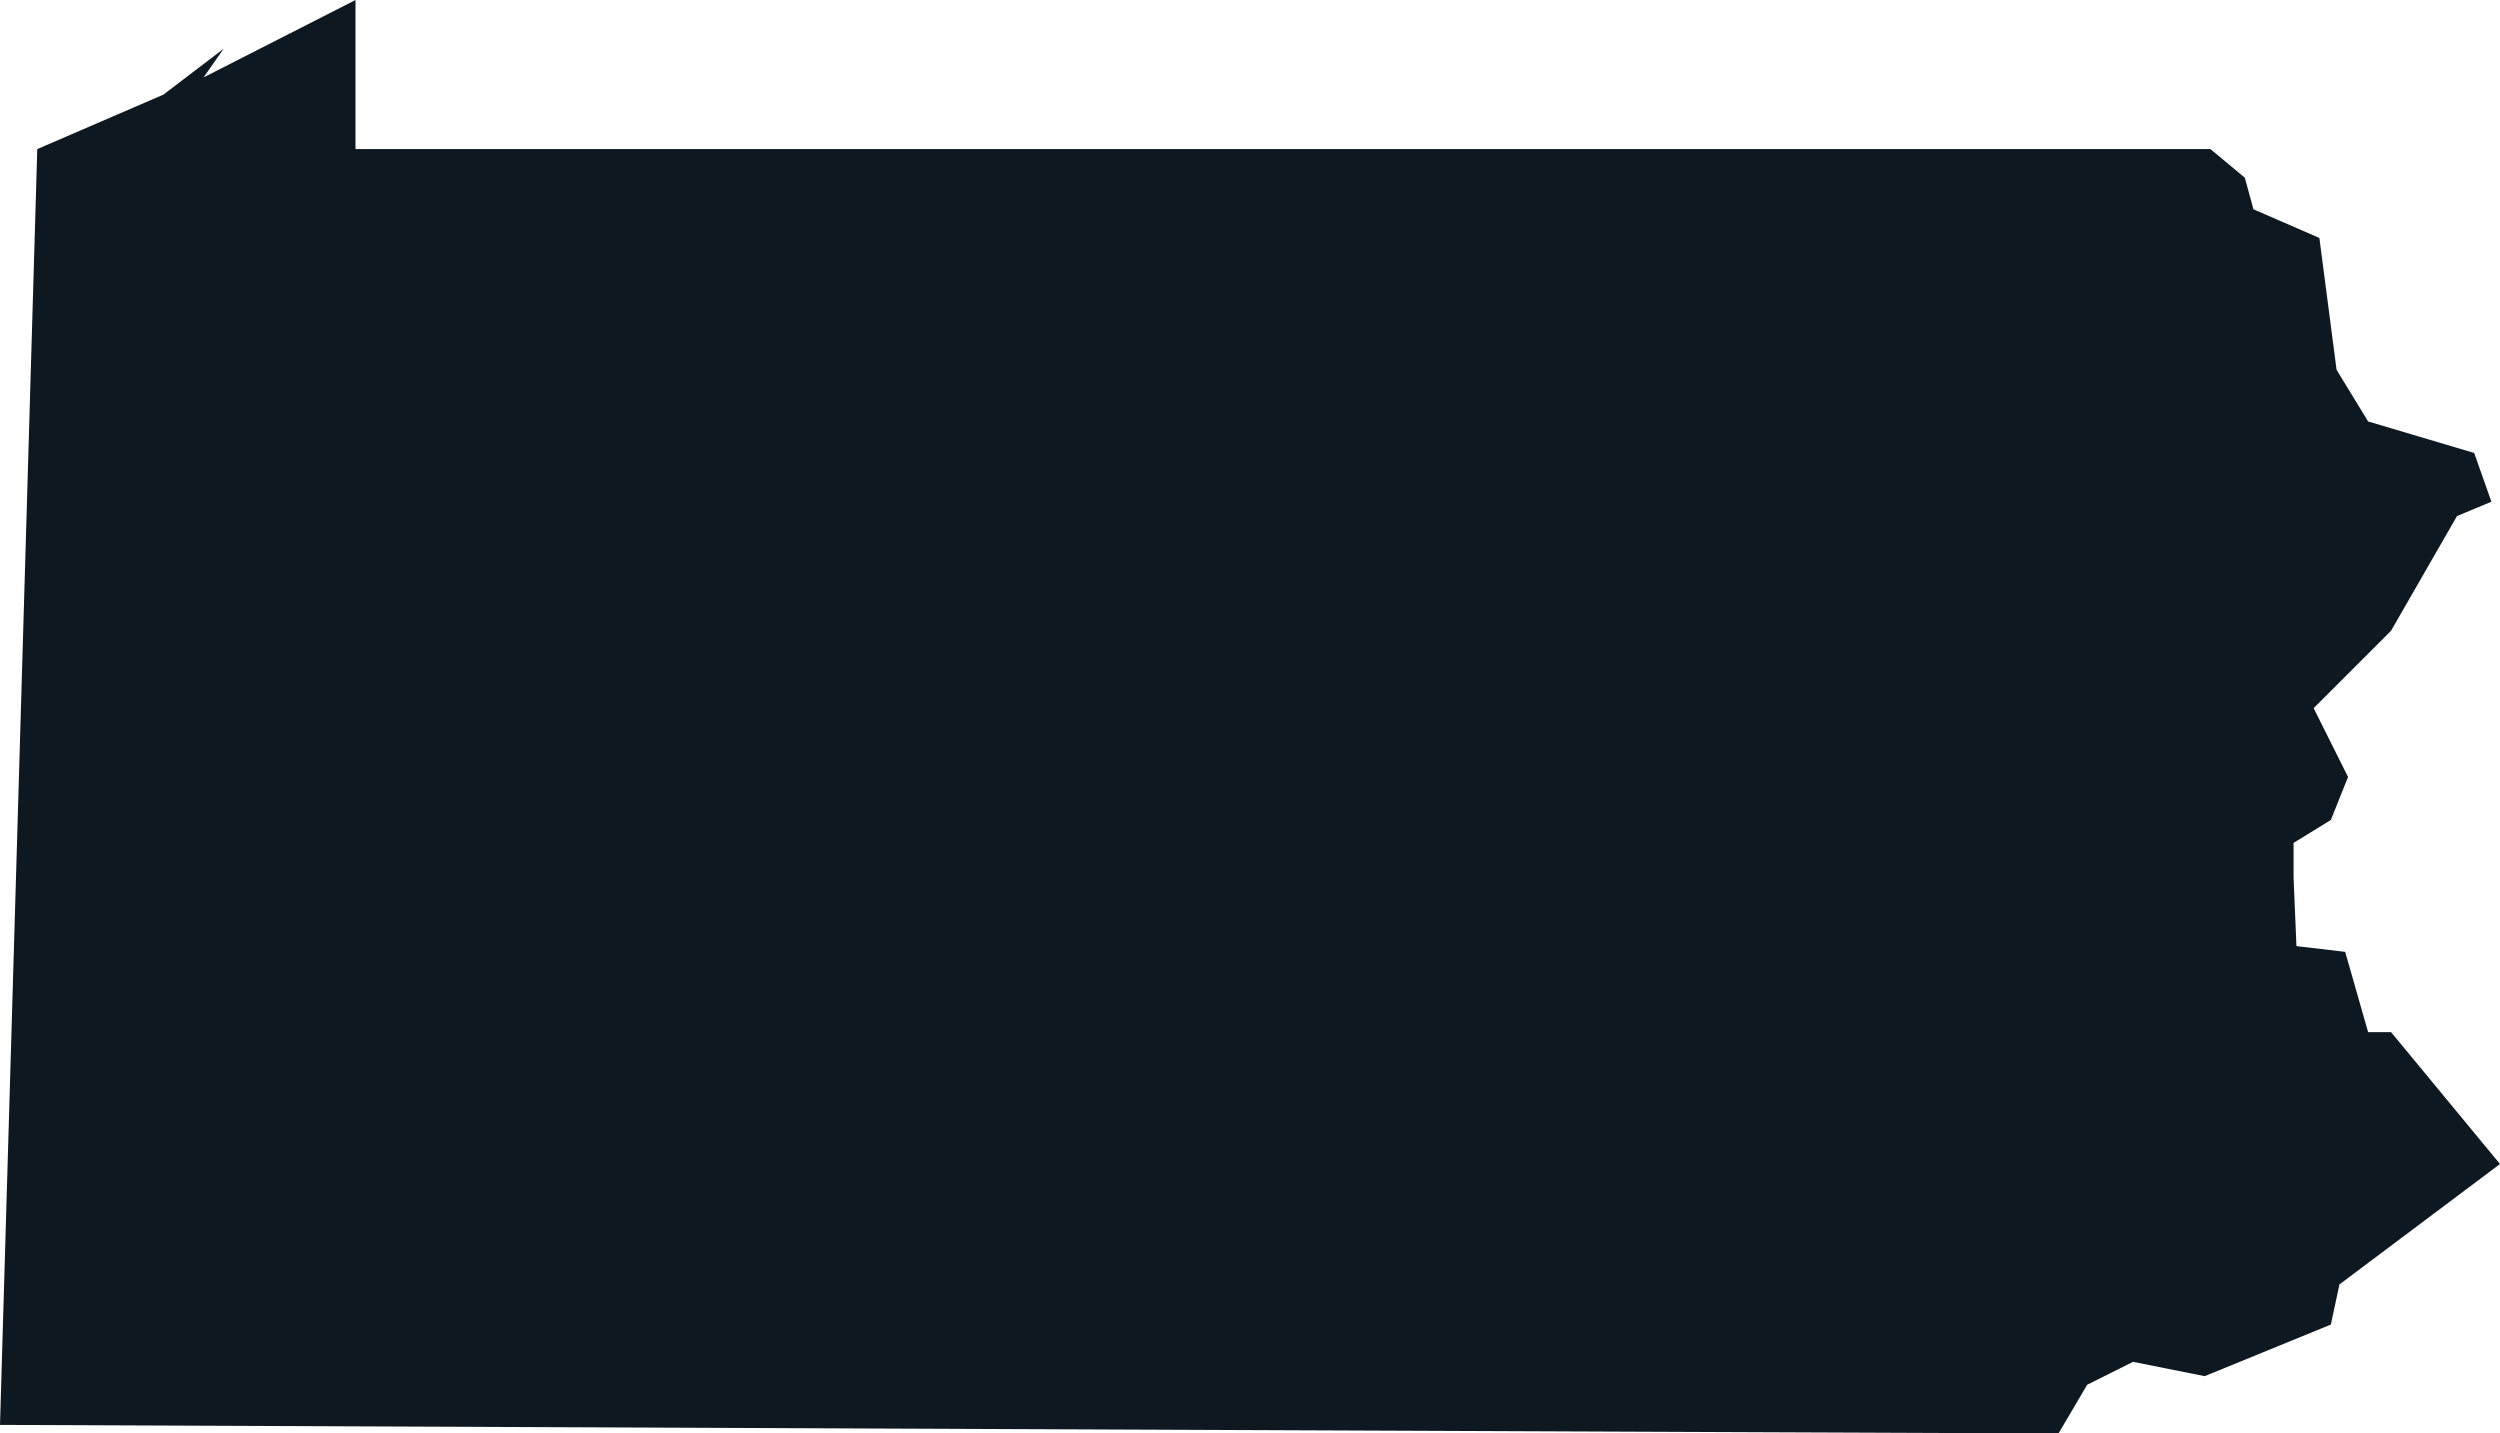 <svg xmlns="http://www.w3.org/2000/svg" xmlns:xlink="http://www.w3.org/1999/xlink" version="1.1" fill="#0d1821" viewBox="4 13.28 69.76 40">
<path d="M73.52 27.28l-0.48-1.36-2.96-0.88-0.88-1.44-0.48-3.68-1.84-0.8-0.24-0.88-0.96-0.8h-51.76v-4.16l-4.24 2.16 0.56-0.8-1.68 1.28-3.52 1.52-1.040 35.6 57.44 0.24 0.8-1.36 1.28-0.64 2 0.4 3.52-1.44 0.24-1.12 4.48-3.36-3.040-3.68h-0.64l-0.64-2.24-1.36-0.16-0.080-1.92v-0.96l1.040-0.64 0.48-1.2-0.96-1.92 2.16-2.16 1.84-3.2z"/>
</svg>